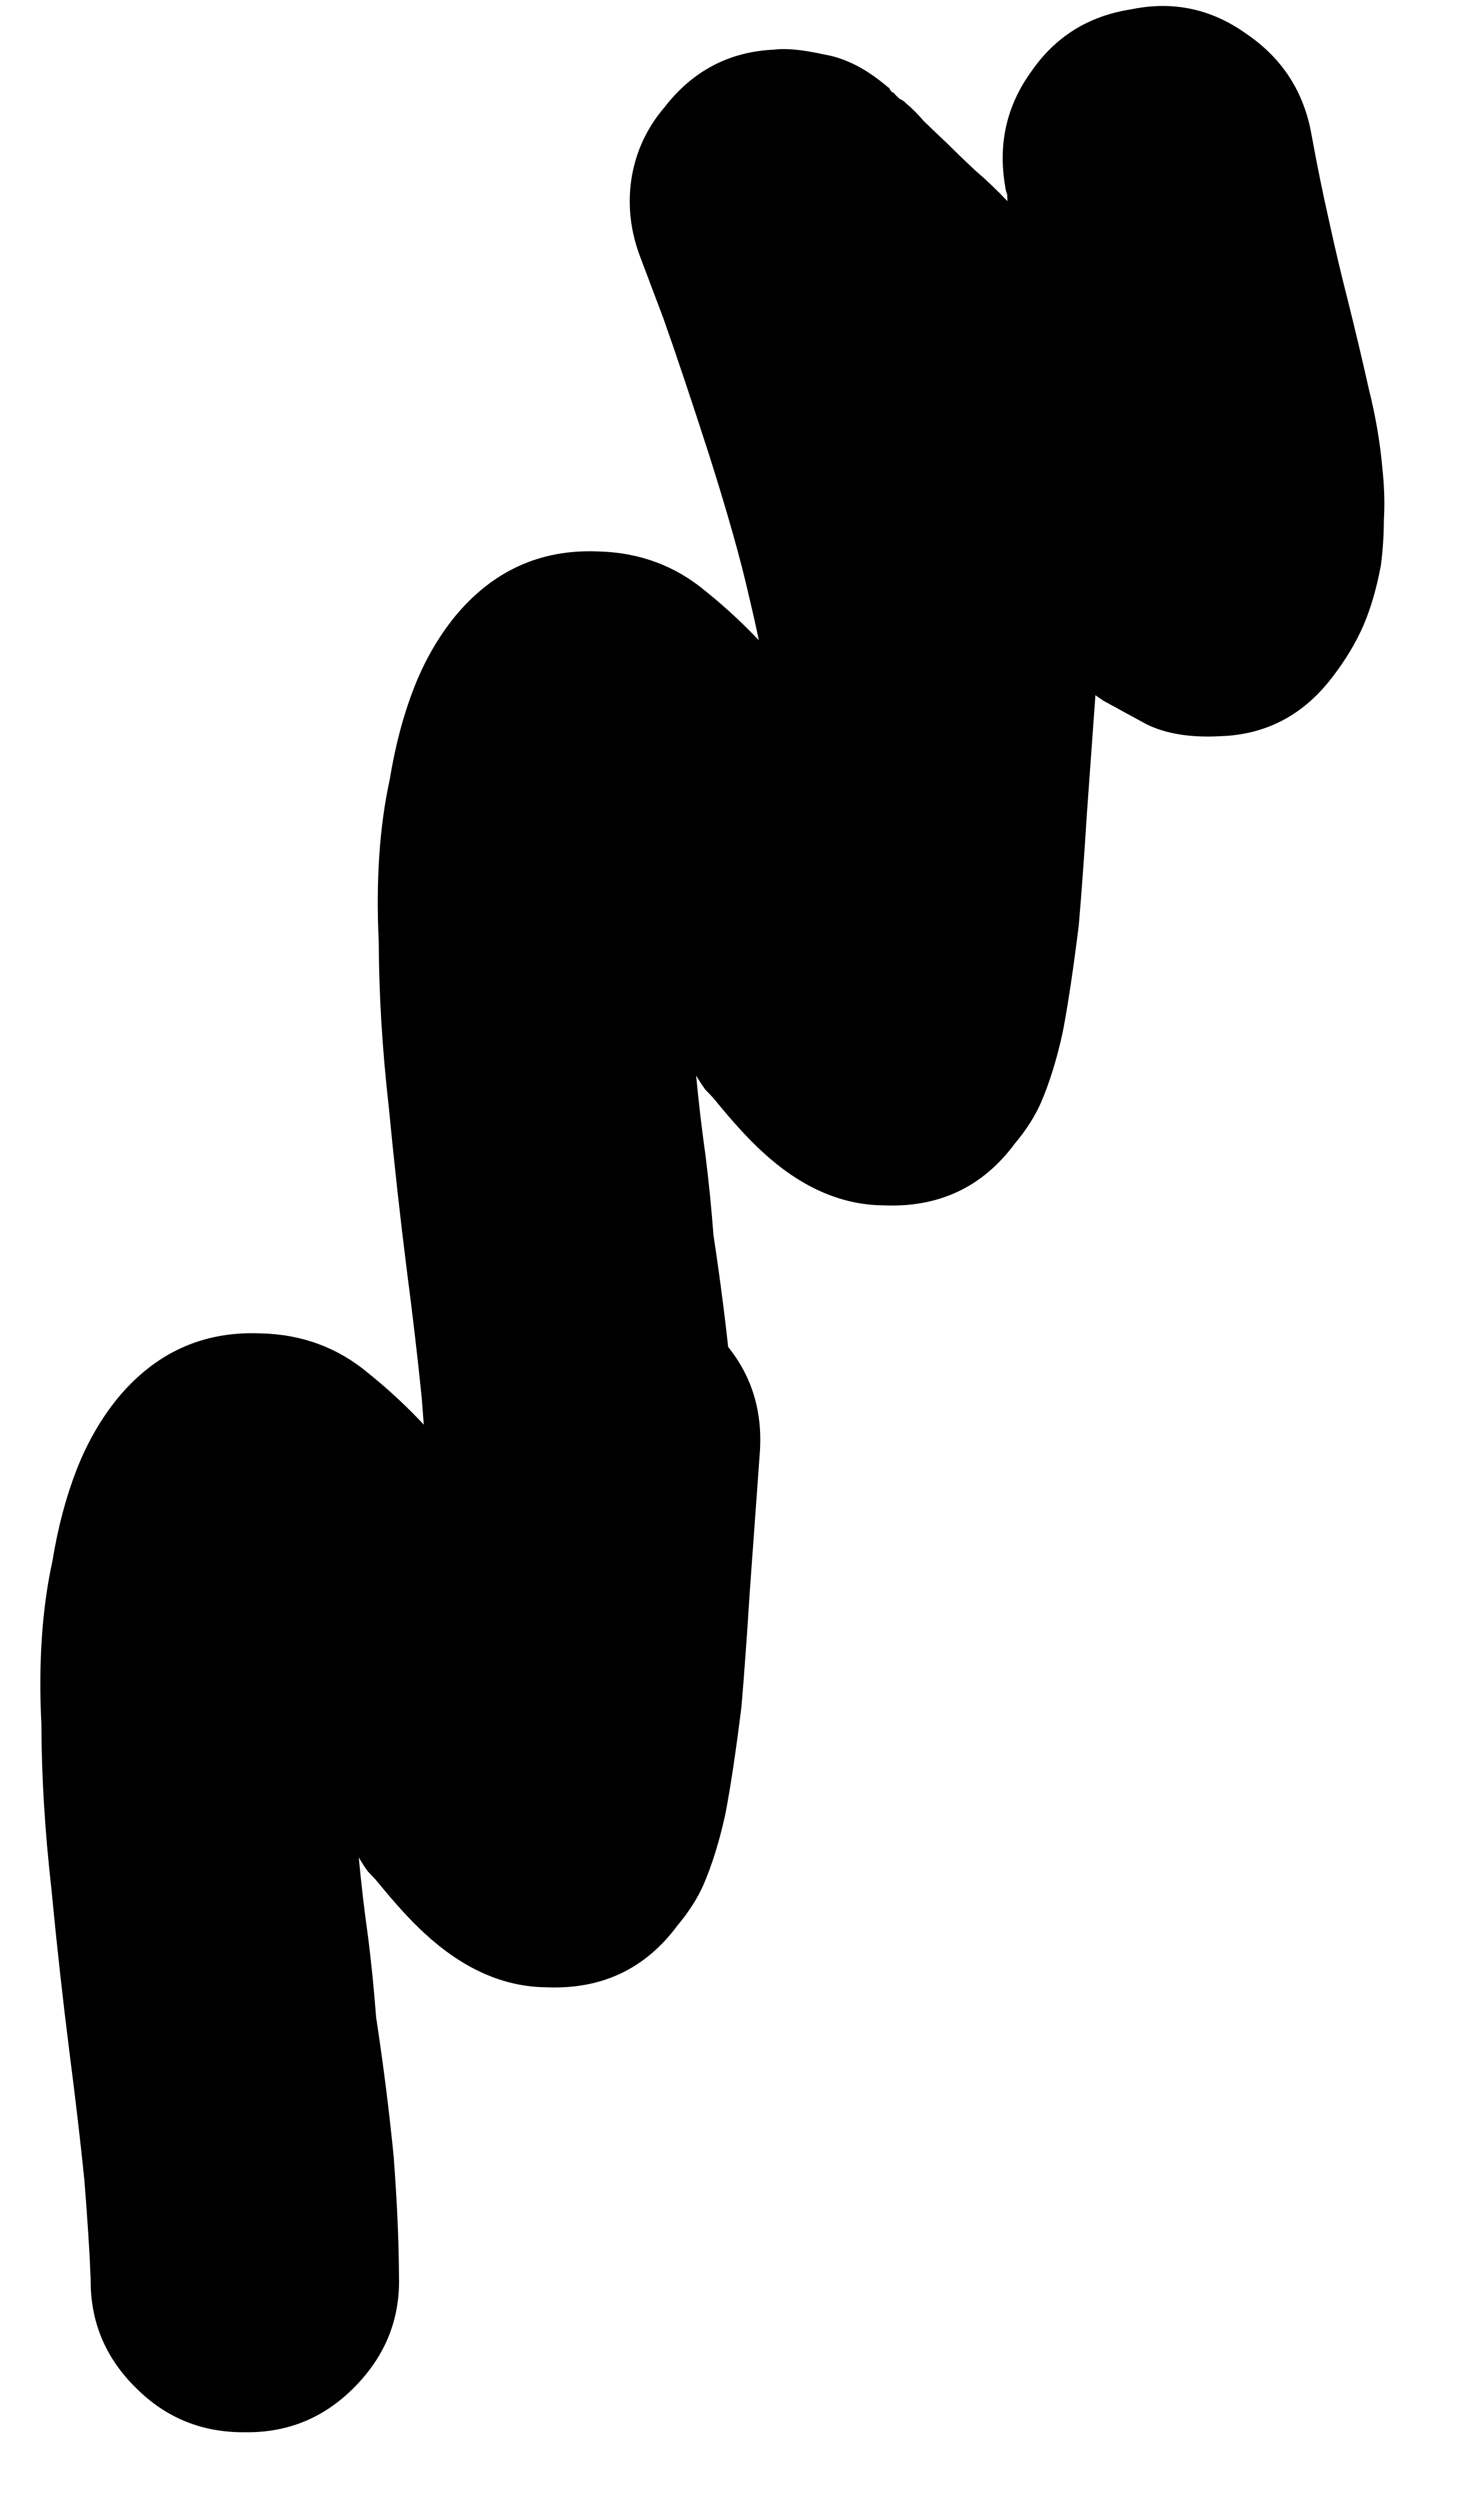 <svg xmlns="http://www.w3.org/2000/svg" width="17" height="29" viewBox="0 0 17 29" fill="none">
  <path d="M8.164 21.863C8.097 22.017 7.996 22.176 7.86 22.339C7.485 22.844 6.977 23.082 6.336 23.054C5.841 23.049 5.37 22.839 4.922 22.424C4.763 22.277 4.585 22.083 4.389 21.841C4.355 21.8 4.315 21.757 4.269 21.711C4.228 21.654 4.193 21.599 4.163 21.547C4.191 21.847 4.227 22.157 4.272 22.477C4.31 22.781 4.341 23.088 4.364 23.398C4.449 23.958 4.517 24.497 4.568 25.016C4.607 25.529 4.628 25.996 4.63 26.415C4.642 26.904 4.472 27.327 4.121 27.685C3.771 28.044 3.348 28.221 2.853 28.216C2.354 28.223 1.93 28.053 1.583 27.707C1.224 27.357 1.047 26.934 1.052 26.439C1.04 26.133 1.016 25.75 0.979 25.29C0.932 24.825 0.874 24.337 0.808 23.824C0.731 23.216 0.66 22.578 0.596 21.909C0.52 21.236 0.482 20.599 0.48 19.997C0.445 19.289 0.488 18.661 0.608 18.111C0.672 17.721 0.765 17.369 0.887 17.055C1.009 16.742 1.168 16.464 1.364 16.222C1.802 15.692 2.355 15.441 3.023 15.468C3.502 15.479 3.919 15.632 4.274 15.93C4.623 16.211 4.934 16.521 5.206 16.861C5.209 16.823 5.212 16.785 5.215 16.747C5.223 16.699 5.229 16.655 5.232 16.617C5.259 16.132 5.459 15.729 5.833 15.406C6.201 15.069 6.633 14.915 7.13 14.947C7.626 14.978 8.043 15.177 8.381 15.545C8.708 15.909 8.853 16.344 8.817 16.851C8.775 17.434 8.735 17.979 8.699 18.486C8.668 18.983 8.636 19.42 8.604 19.798C8.541 20.307 8.479 20.724 8.416 21.05C8.348 21.36 8.264 21.631 8.164 21.863Z" fill="black"/>
  <path d="M12.079 12.792C12.012 12.946 11.911 13.105 11.775 13.268C11.4 13.773 10.892 14.011 10.251 13.983C9.756 13.979 9.285 13.769 8.837 13.353C8.678 13.206 8.501 13.012 8.304 12.77C8.27 12.729 8.23 12.686 8.184 12.64C8.143 12.583 8.108 12.529 8.078 12.477C8.106 12.776 8.142 13.086 8.187 13.406C8.225 13.71 8.256 14.017 8.279 14.328C8.364 14.887 8.432 15.426 8.483 15.945C8.522 16.459 8.543 16.925 8.545 17.344C8.557 17.833 8.387 18.256 8.036 18.615C7.686 18.973 7.263 19.15 6.768 19.145C6.269 19.152 5.845 18.982 5.498 18.636C5.139 18.286 4.963 17.863 4.967 17.368C4.955 17.062 4.931 16.68 4.894 16.219C4.847 15.754 4.79 15.266 4.723 14.754C4.646 14.145 4.575 13.507 4.511 12.838C4.435 12.165 4.397 11.528 4.395 10.926C4.361 10.219 4.403 9.59 4.523 9.04C4.587 8.65 4.68 8.298 4.802 7.985C4.924 7.671 5.083 7.394 5.279 7.152C5.717 6.622 6.27 6.37 6.938 6.397C7.417 6.408 7.834 6.562 8.189 6.859C8.538 7.14 8.849 7.451 9.121 7.79C9.124 7.752 9.127 7.714 9.13 7.677C9.138 7.628 9.144 7.584 9.147 7.547C9.174 7.061 9.374 6.658 9.748 6.336C10.116 5.998 10.548 5.845 11.045 5.876C11.541 5.907 11.958 6.107 12.296 6.475C12.623 6.838 12.768 7.273 12.732 7.78C12.69 8.363 12.65 8.908 12.614 9.416C12.583 9.912 12.551 10.349 12.519 10.727C12.456 11.236 12.394 11.653 12.331 11.979C12.263 12.29 12.179 12.56 12.079 12.792Z" fill="black"/>
  <path d="M15.822 7.254C15.736 7.452 15.618 7.65 15.468 7.846C15.133 8.29 14.7 8.521 14.169 8.54C13.82 8.56 13.533 8.514 13.306 8.403C13.073 8.277 12.904 8.184 12.799 8.126C12.748 8.091 12.698 8.056 12.648 8.021C12.591 7.971 12.532 7.925 12.471 7.886C12.482 7.982 12.489 8.07 12.494 8.151C12.487 8.226 12.479 8.307 12.467 8.394C12.457 8.599 12.409 8.8 12.324 8.999C12.176 9.34 11.947 9.614 11.636 9.82C11.314 10.02 10.957 10.108 10.563 10.082C10.082 10.044 9.673 9.841 9.335 9.473C8.997 9.105 8.844 8.673 8.875 8.177C8.883 8.128 8.882 8.01 8.871 7.822C8.85 7.63 8.79 7.33 8.692 6.921C8.598 6.502 8.441 5.944 8.219 5.247C8.023 4.64 7.849 4.12 7.696 3.688C7.531 3.251 7.446 3.025 7.44 3.009C7.321 2.709 7.282 2.405 7.324 2.096C7.37 1.777 7.499 1.492 7.711 1.244C8.037 0.823 8.46 0.6 8.98 0.576C9.119 0.558 9.313 0.576 9.563 0.632C9.808 0.672 10.054 0.798 10.302 1.01C10.313 1.014 10.322 1.025 10.328 1.04C10.335 1.056 10.349 1.069 10.371 1.078C10.388 1.099 10.411 1.122 10.439 1.147C10.472 1.161 10.497 1.179 10.514 1.199C10.582 1.255 10.65 1.323 10.72 1.405C10.793 1.476 10.882 1.56 10.984 1.657C11.075 1.748 11.186 1.855 11.316 1.977C11.44 2.082 11.565 2.202 11.691 2.334C11.69 2.308 11.688 2.281 11.687 2.254C11.674 2.222 11.667 2.193 11.665 2.167C11.579 1.672 11.68 1.225 11.969 0.827C12.247 0.425 12.632 0.185 13.122 0.109C13.611 0.007 14.059 0.102 14.468 0.396C14.882 0.679 15.132 1.068 15.219 1.563C15.281 1.904 15.348 2.233 15.42 2.552C15.486 2.855 15.559 3.168 15.642 3.491C15.733 3.857 15.814 4.199 15.885 4.517C15.962 4.825 16.014 5.128 16.041 5.428C16.064 5.647 16.07 5.845 16.059 6.023C16.058 6.206 16.047 6.384 16.024 6.557C15.975 6.823 15.907 7.056 15.822 7.254Z" fill="black"/>
</svg>